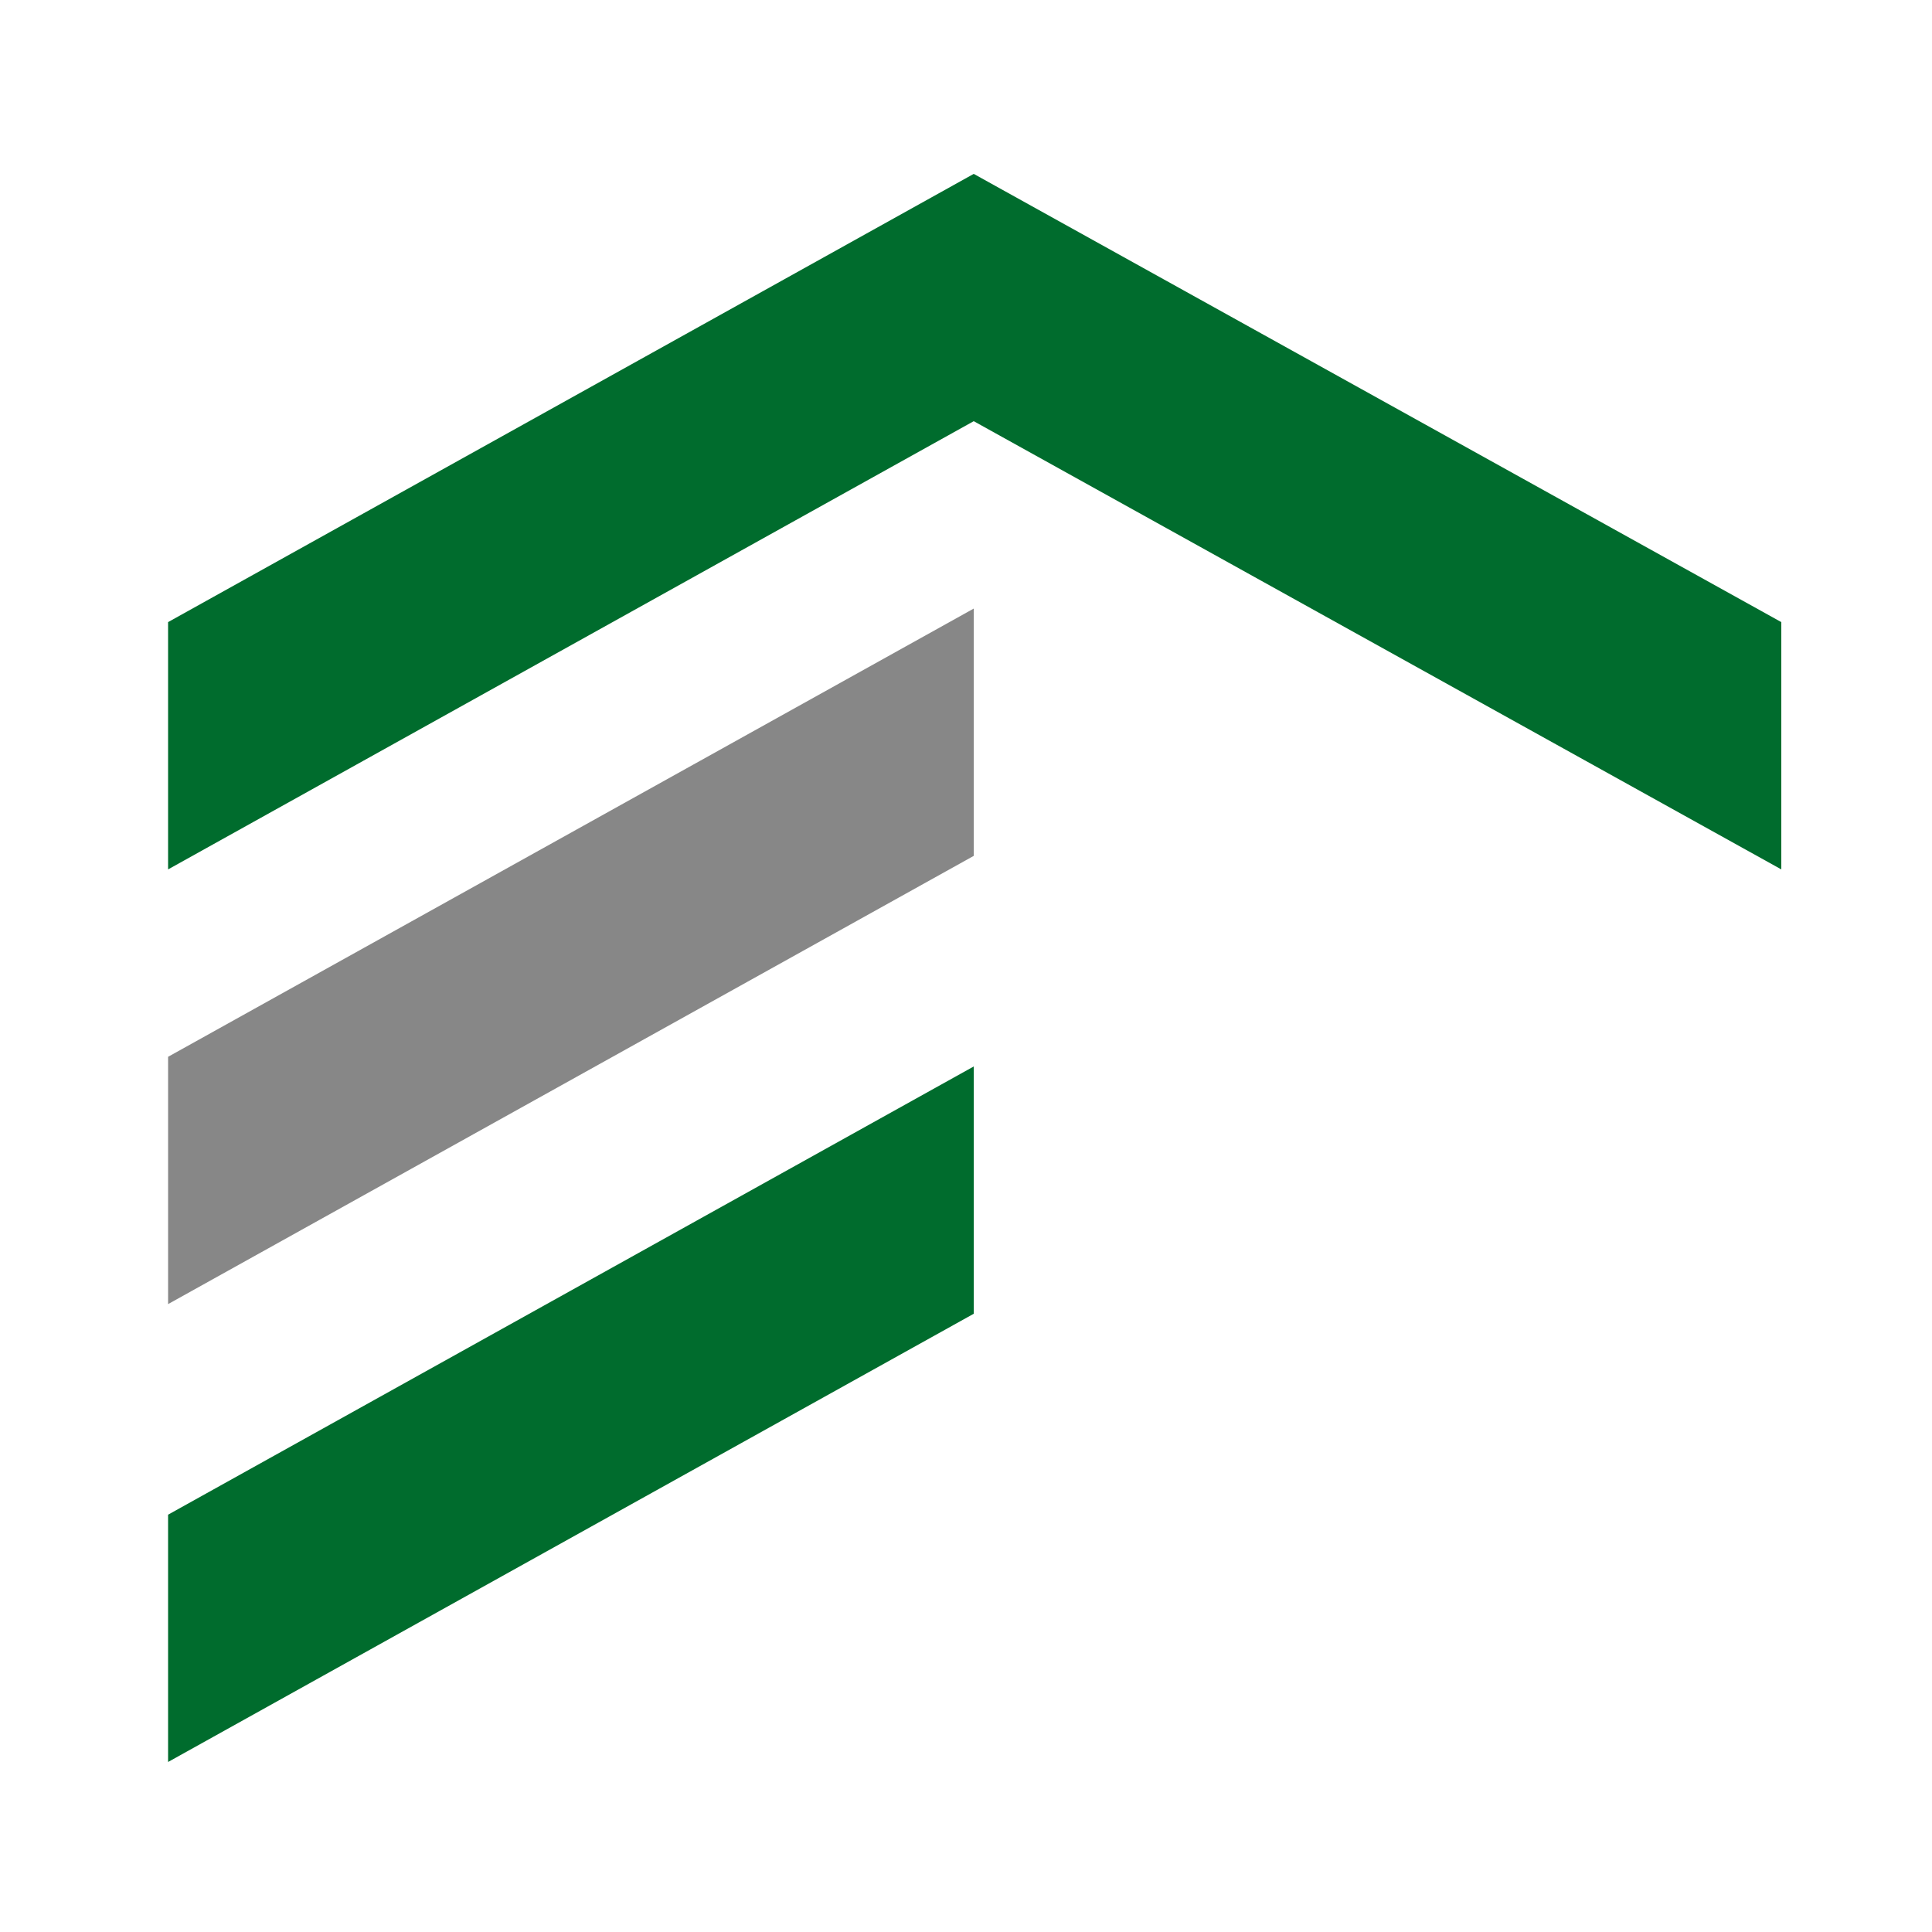 <?xml version="1.0" encoding="UTF-8"?> <svg xmlns="http://www.w3.org/2000/svg" xmlns:xlink="http://www.w3.org/1999/xlink" version="1.1" id="Слой_1" x="0px" y="0px" viewBox="0 0 100 100" style="enable-background:new 0 0 100 100;" xml:space="preserve"> <style type="text/css"> .st0{fill:#006C2D;} .st1{fill:#878787;} </style> <g> <polygon class="st0" points="50.4,21.8 8.7,45 8.7,32.2 50.4,9 "></polygon> <polygon class="st0" points="50.4,68 8.7,91.2 8.7,78.4 50.4,55.2 "></polygon> <polygon class="st1" points="50.4,44.3 8.7,67.5 8.7,54.7 50.4,31.5 "></polygon> <polygon class="st0" points="50.4,21.8 92.2,45 92.2,32.2 50.4,9 "></polygon> </g> </svg> 